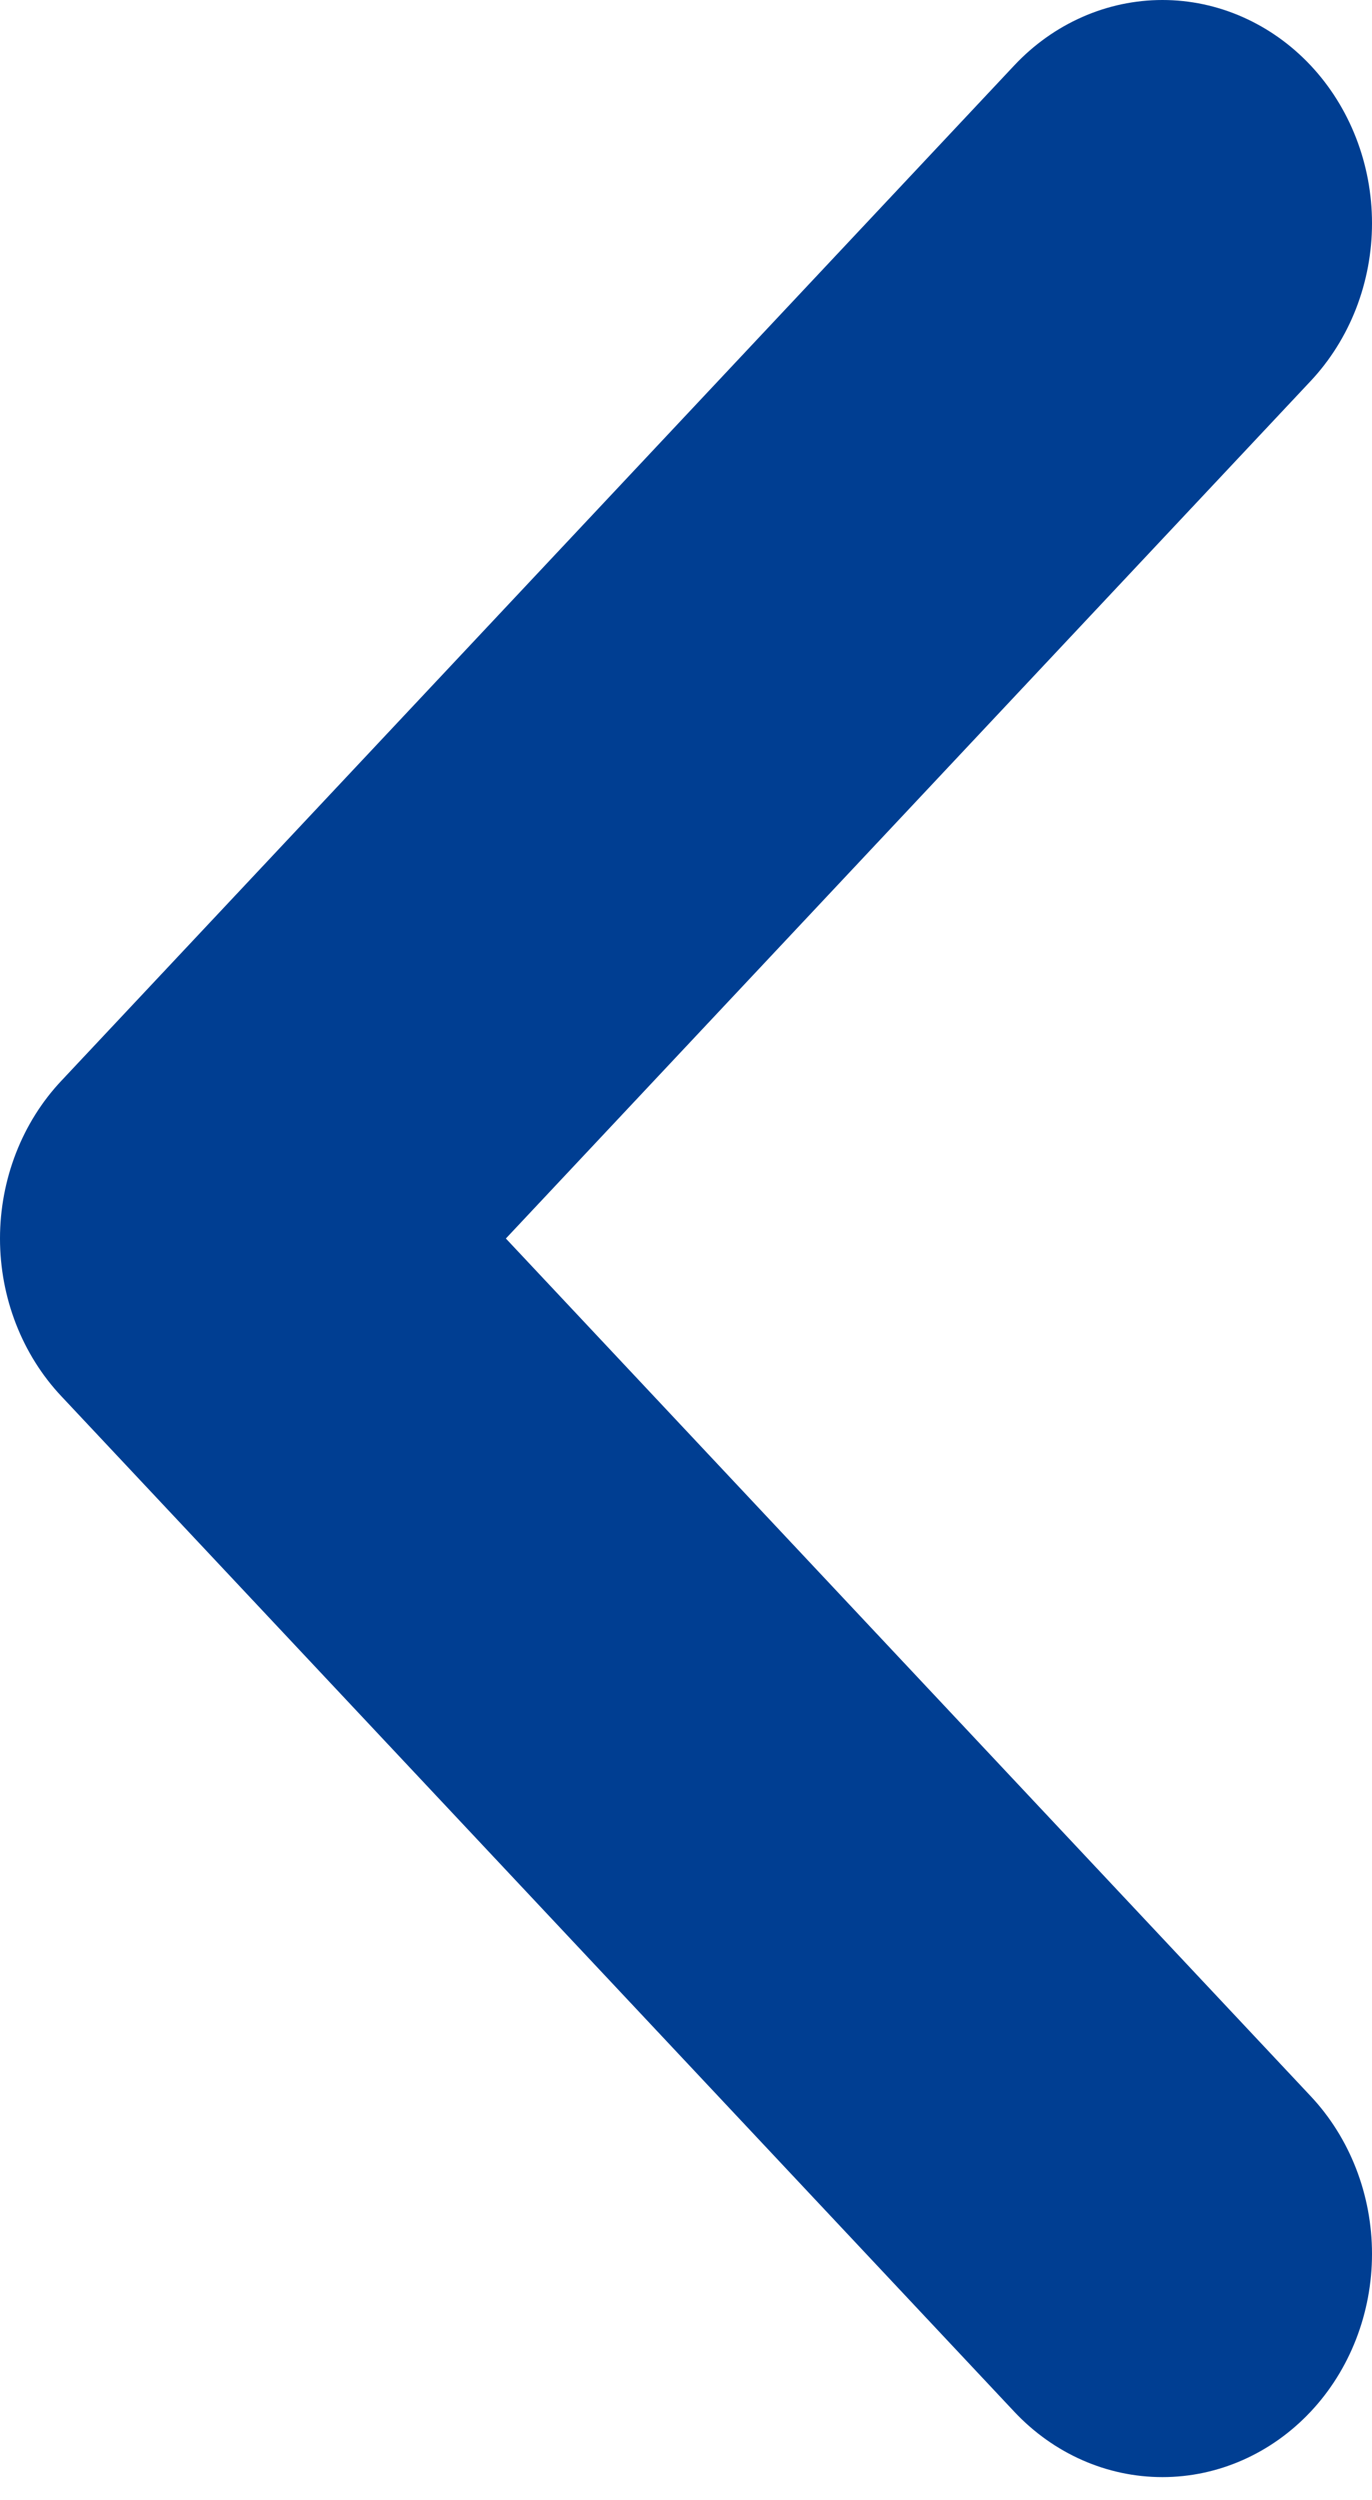 <svg width="28" height="51" viewBox="0 0 28 51" fill="none" xmlns="http://www.w3.org/2000/svg">
<path d="M20.7 1.334L1.254 22.048C0.856 22.47 0.541 22.972 0.326 23.525C0.111 24.078 -2.14788e-06 24.67 -2.09821e-06 25.268C-2.04854e-06 25.866 0.111 26.459 0.326 27.011C0.541 27.564 0.856 28.066 1.254 28.488L20.7 49.204C21.502 50.058 22.589 50.538 23.723 50.538C24.857 50.538 25.944 50.058 26.747 49.204C27.144 48.782 27.459 48.28 27.674 47.727C27.889 47.175 28 46.582 28 45.984C28 45.386 27.889 44.793 27.674 44.241C27.459 43.688 27.144 43.186 26.747 42.764L10.324 25.268L26.747 7.775C27.144 7.352 27.459 6.85 27.674 6.298C27.889 5.745 28 5.153 28 4.555C28 3.956 27.889 3.364 27.674 2.812C27.459 2.259 27.144 1.757 26.747 1.334C26.349 0.911 25.878 0.576 25.359 0.347C24.841 0.118 24.285 4.15668e-06 23.723 4.20836e-06C23.162 4.26005e-06 22.605 0.118 22.087 0.347C21.568 0.576 21.097 0.911 20.7 1.334Z" fill="#003E92"/>
</svg>
